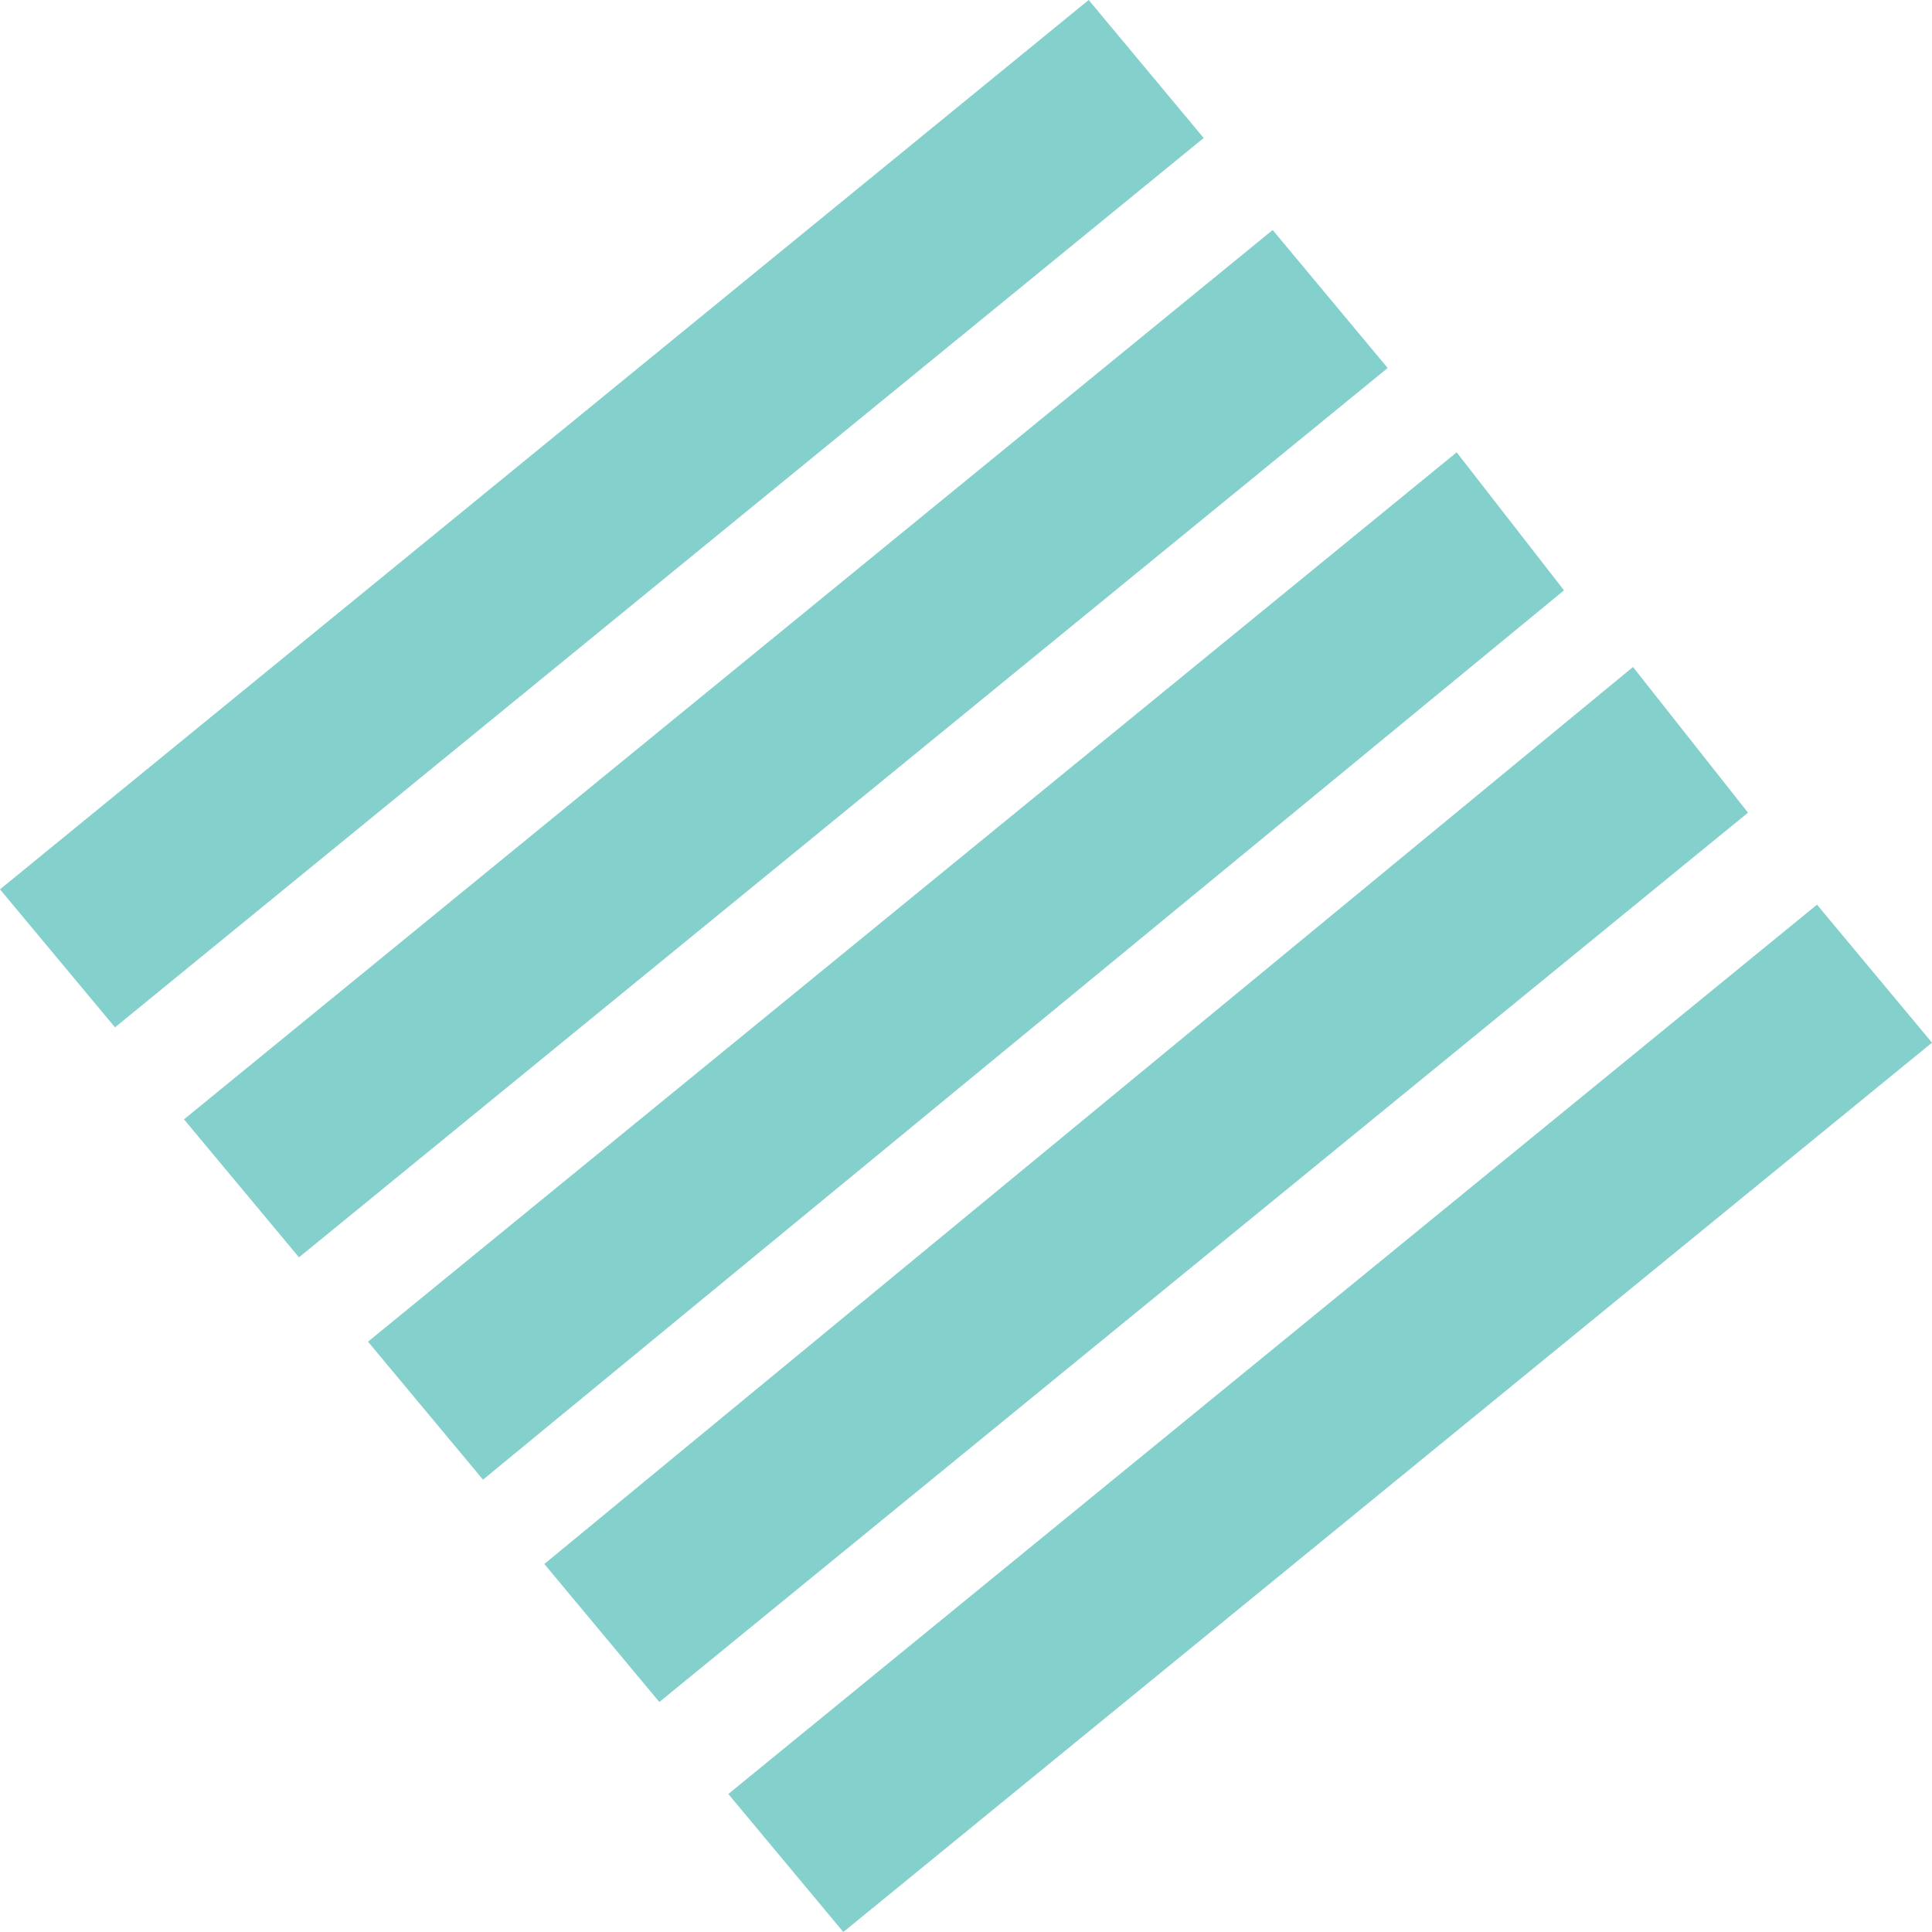<?xml version="1.0" encoding="utf-8"?>
<!-- Generator: Adobe Illustrator 19.2.1, SVG Export Plug-In . SVG Version: 6.00 Build 0)  -->
<!DOCTYPE svg PUBLIC "-//W3C//DTD SVG 1.1//EN" "http://www.w3.org/Graphics/SVG/1.1/DTD/svg11.dtd">
<svg version="1.1" id="Layer_1" xmlns="http://www.w3.org/2000/svg" xmlns:xlink="http://www.w3.org/1999/xlink" x="0px" y="0px"
	 viewBox="0 0 25.2 25.2" style="enable-background:new 0 0 25.2 25.2;" xml:space="preserve">
<style type="text/css">
	.st0{fill:#84D0CC;}
</style>
<g>
	<g>
		<path class="st0" d="M14.2,0L0,11.6l1.5,1.8L15.7,1.8L14.2,0z M16.6,3L2.4,14.6l1.5,1.8L18.1,4.8L16.6,3z M19,5.9L4.8,17.5
			l1.5,1.8L20.4,7.7L19,5.9z M21.3,8.7L7.1,20.4l1.5,1.8l14.2-11.6L21.3,8.7z M23.7,11.8L9.5,23.4l1.5,1.8l14.2-11.6L23.7,11.8z"/>
	</g>
</g>
</svg>
